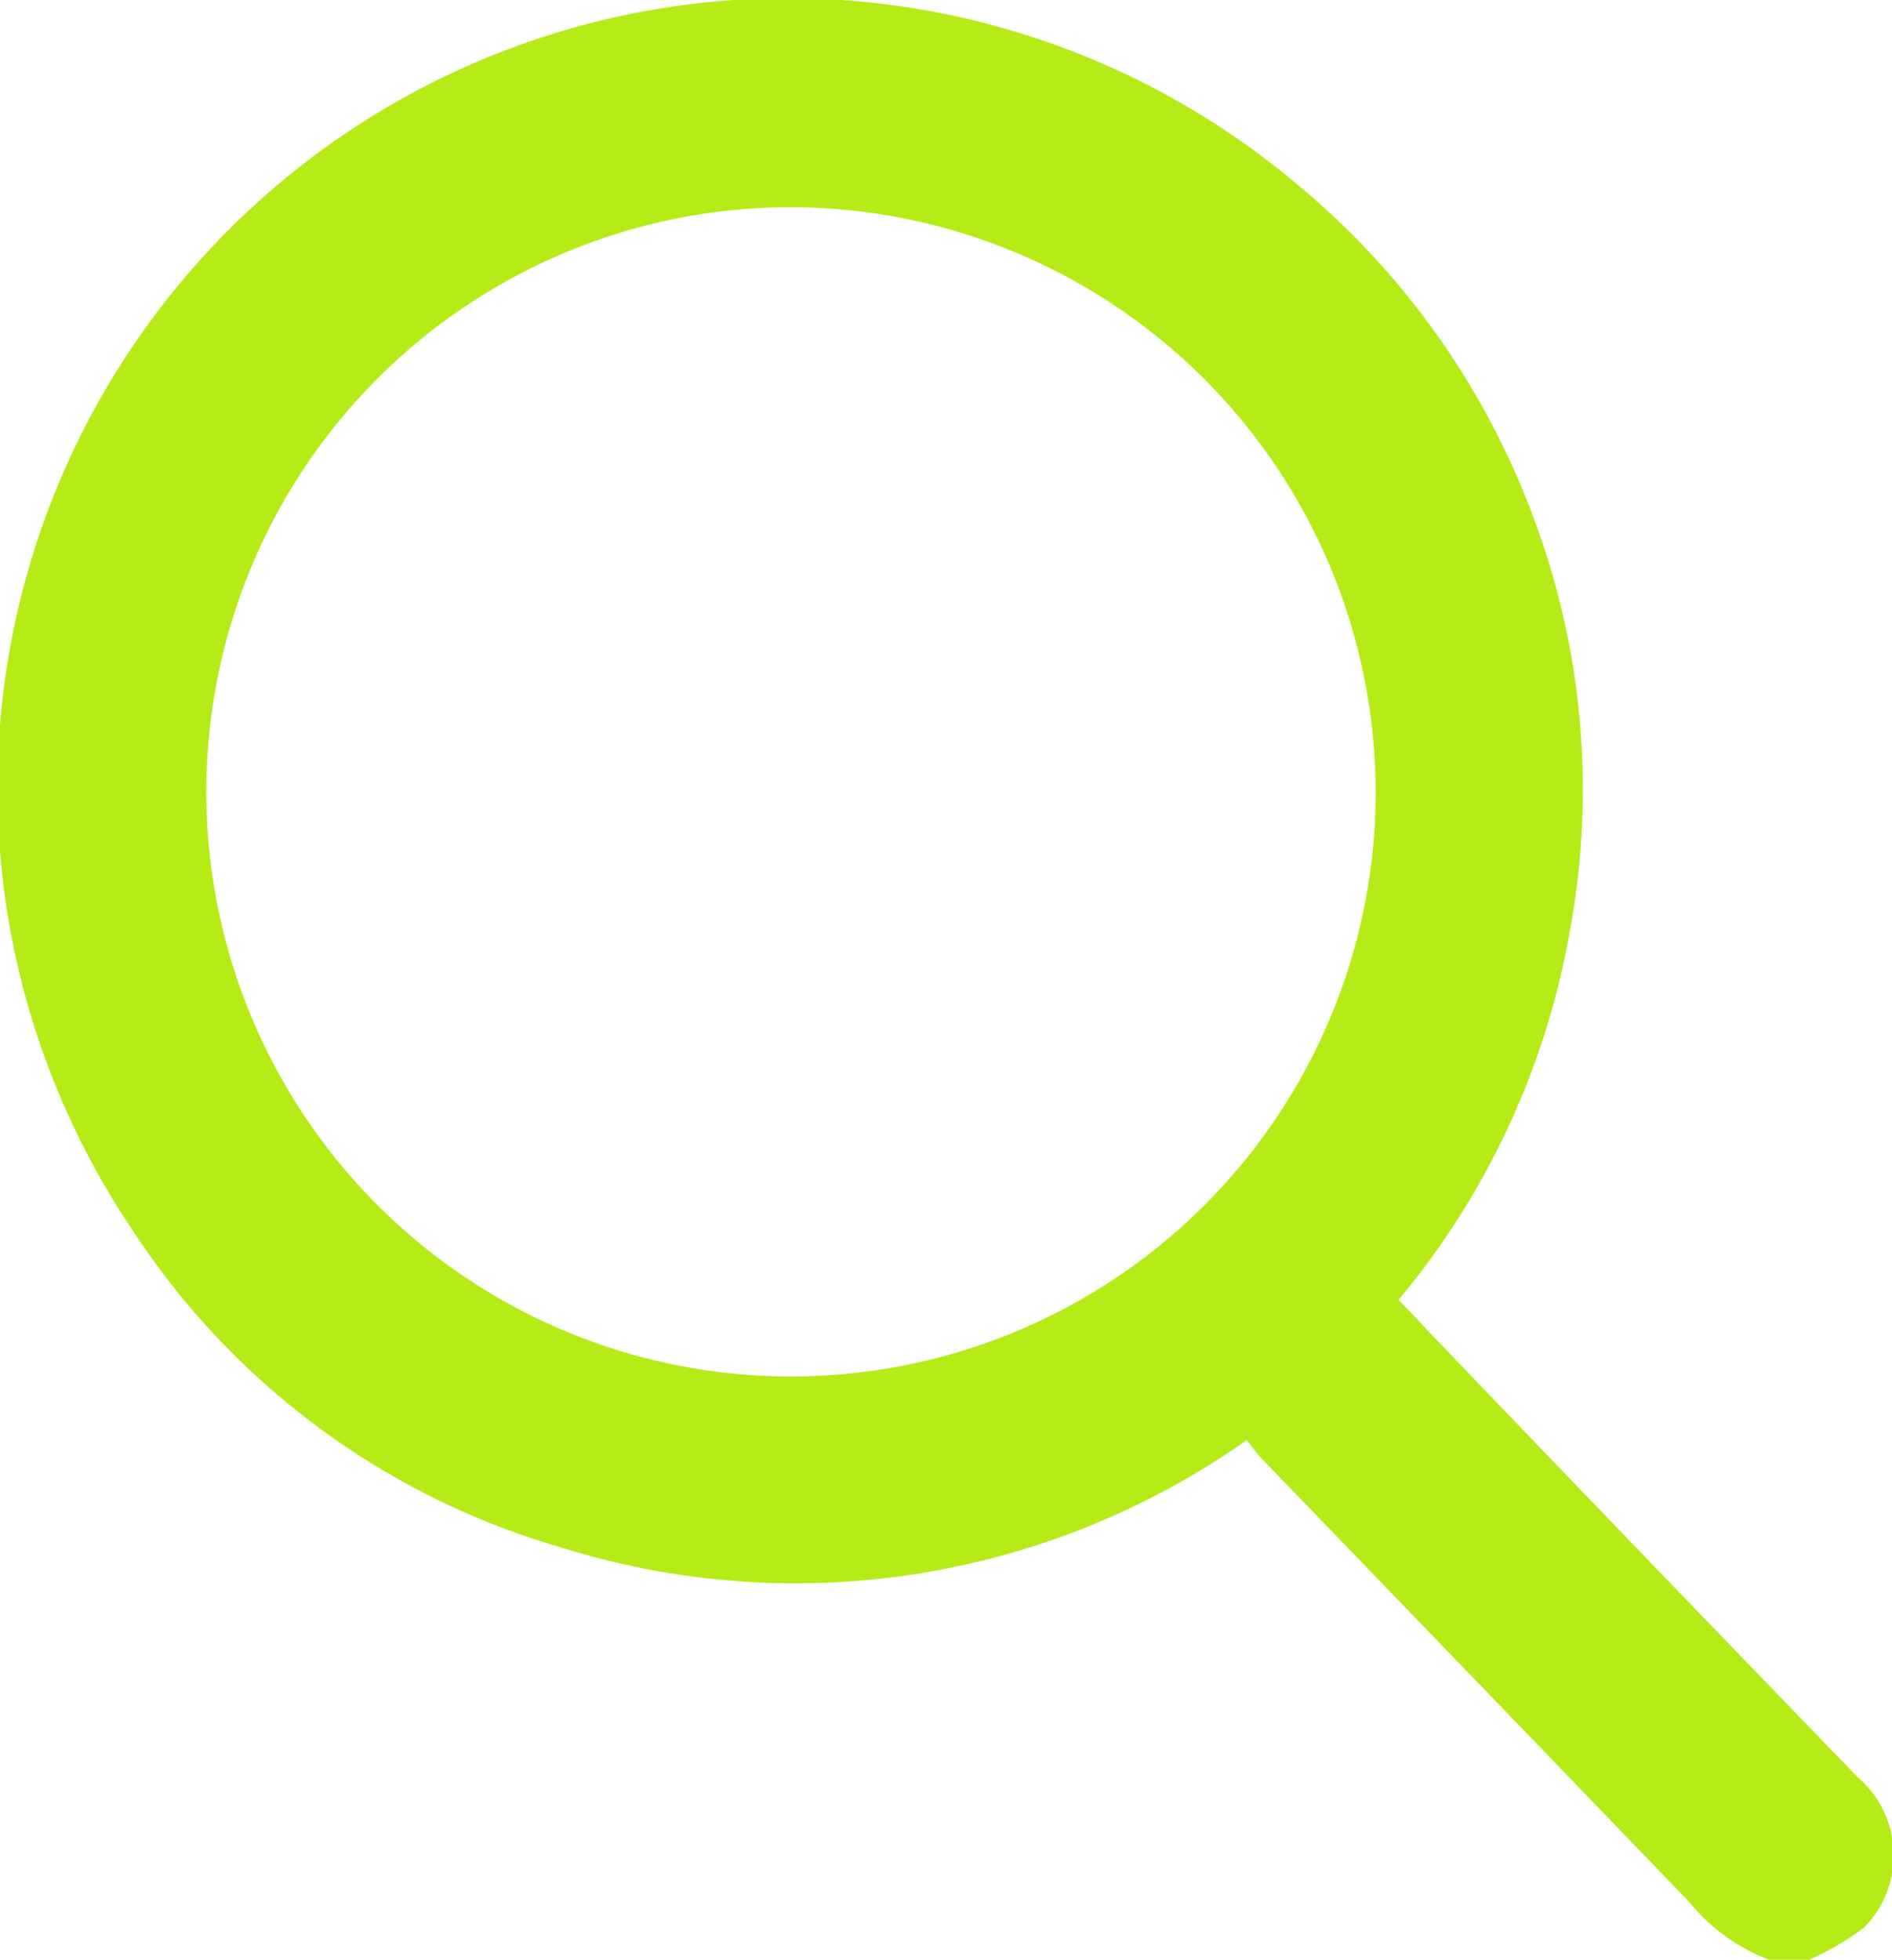 <svg xmlns="http://www.w3.org/2000/svg" viewBox="0 0 44.01 45.59"><defs><style>.cls-1{fill:#b5ec17;}</style></defs><title>Asset 2</title><g id="Layer_2" data-name="Layer 2"><g id="Layer_1-2" data-name="Layer 1"><path class="cls-1" d="M41.15,45.59a4.44,4.44,0,0,1-1.87-1.36q-5-5.19-10-10.37L29,33.5A18.21,18.21,0,0,1,13.06,36a17.81,17.81,0,0,1-10-7.42A18.38,18.38,0,0,1,30.21,4.32a18.3,18.3,0,0,1,5.49,7.8,18,18,0,0,1,.83,9.46,18.31,18.31,0,0,1-4,8.66c.23.23.43.44.63.66q5,5.22,10.06,10.45a2.39,2.39,0,0,1,.14,3.49,6.43,6.43,0,0,1-1.28.75ZM18.42,4.82A13.6,13.6,0,1,0,32,18.41,13.63,13.63,0,0,0,18.42,4.82Z"/></g></g></svg>